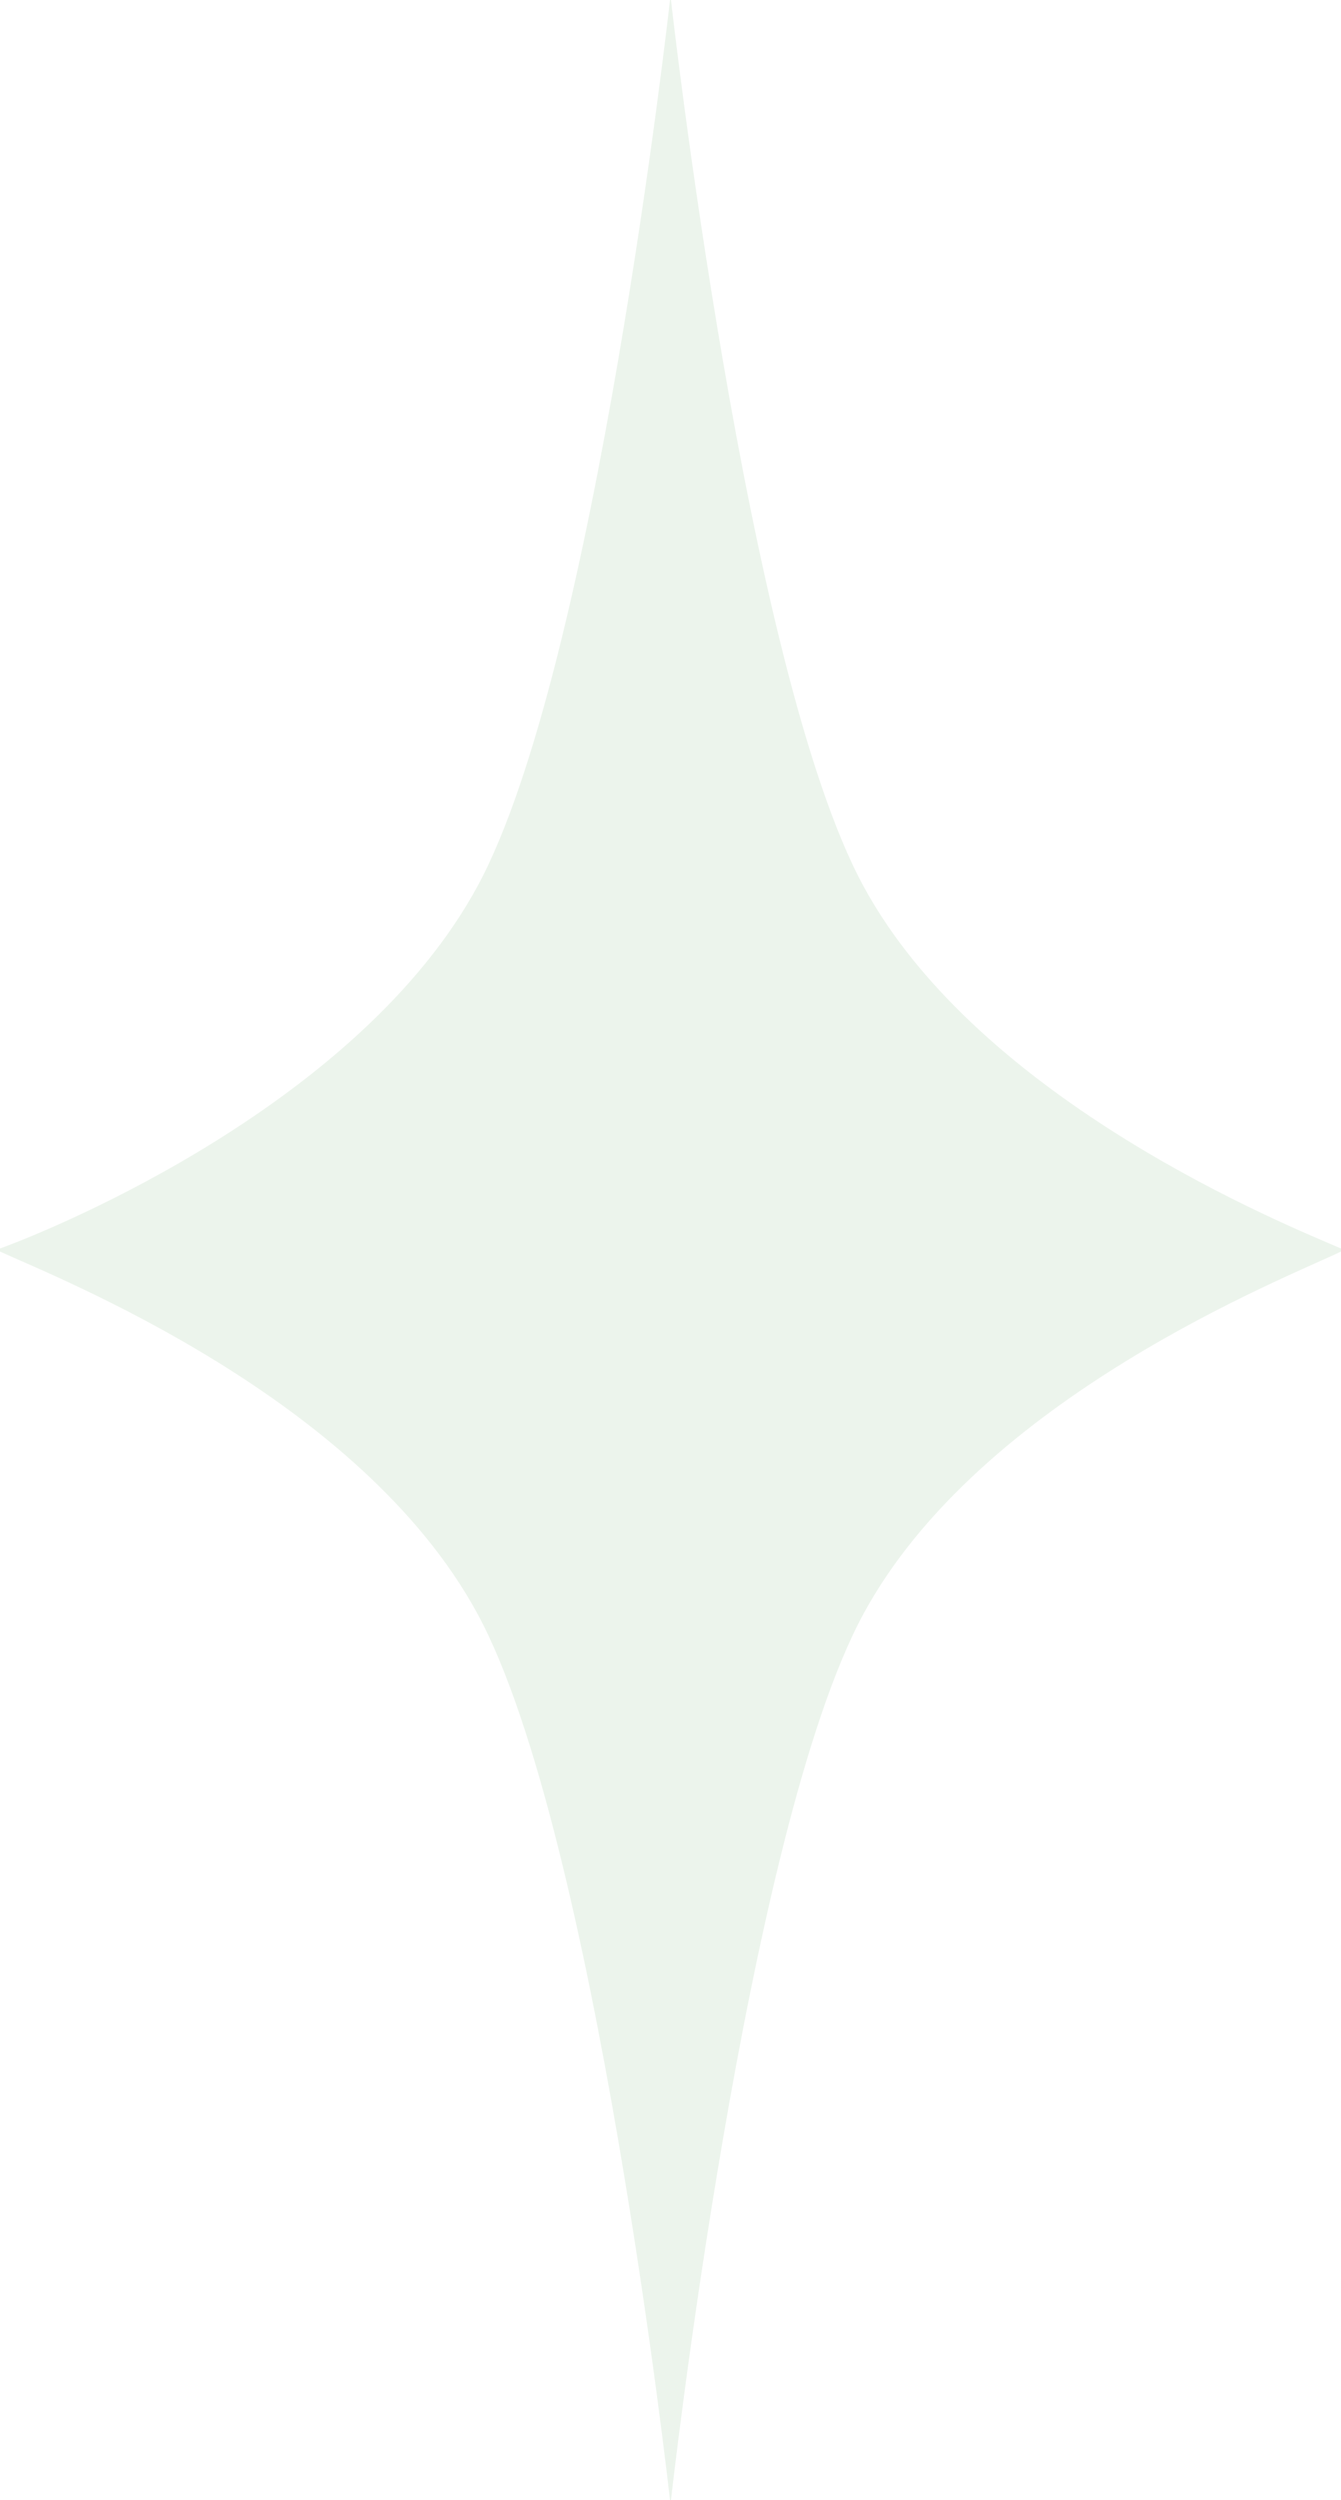 <svg width="22" height="41" viewBox="0 0 22 41" fill="none" xmlns="http://www.w3.org/2000/svg">
<path d="M22 20.475C21.159 20.11 16.09 18.088 14.162 14.526C12.234 10.964 11.008 0 11.008 0H10.992C10.992 0 9.766 10.964 7.838 14.526C5.911 18.088 0.923 20.141 0 20.475V20.525C0.956 20.964 5.911 22.912 7.838 26.474C9.766 30.036 10.992 41 10.992 41H11.008C11.008 41 12.234 30.036 14.162 26.474C16.09 22.912 21.089 20.964 22 20.525V20.475Z" fill="#3E9442" fill-opacity="0.1"/>
</svg>
